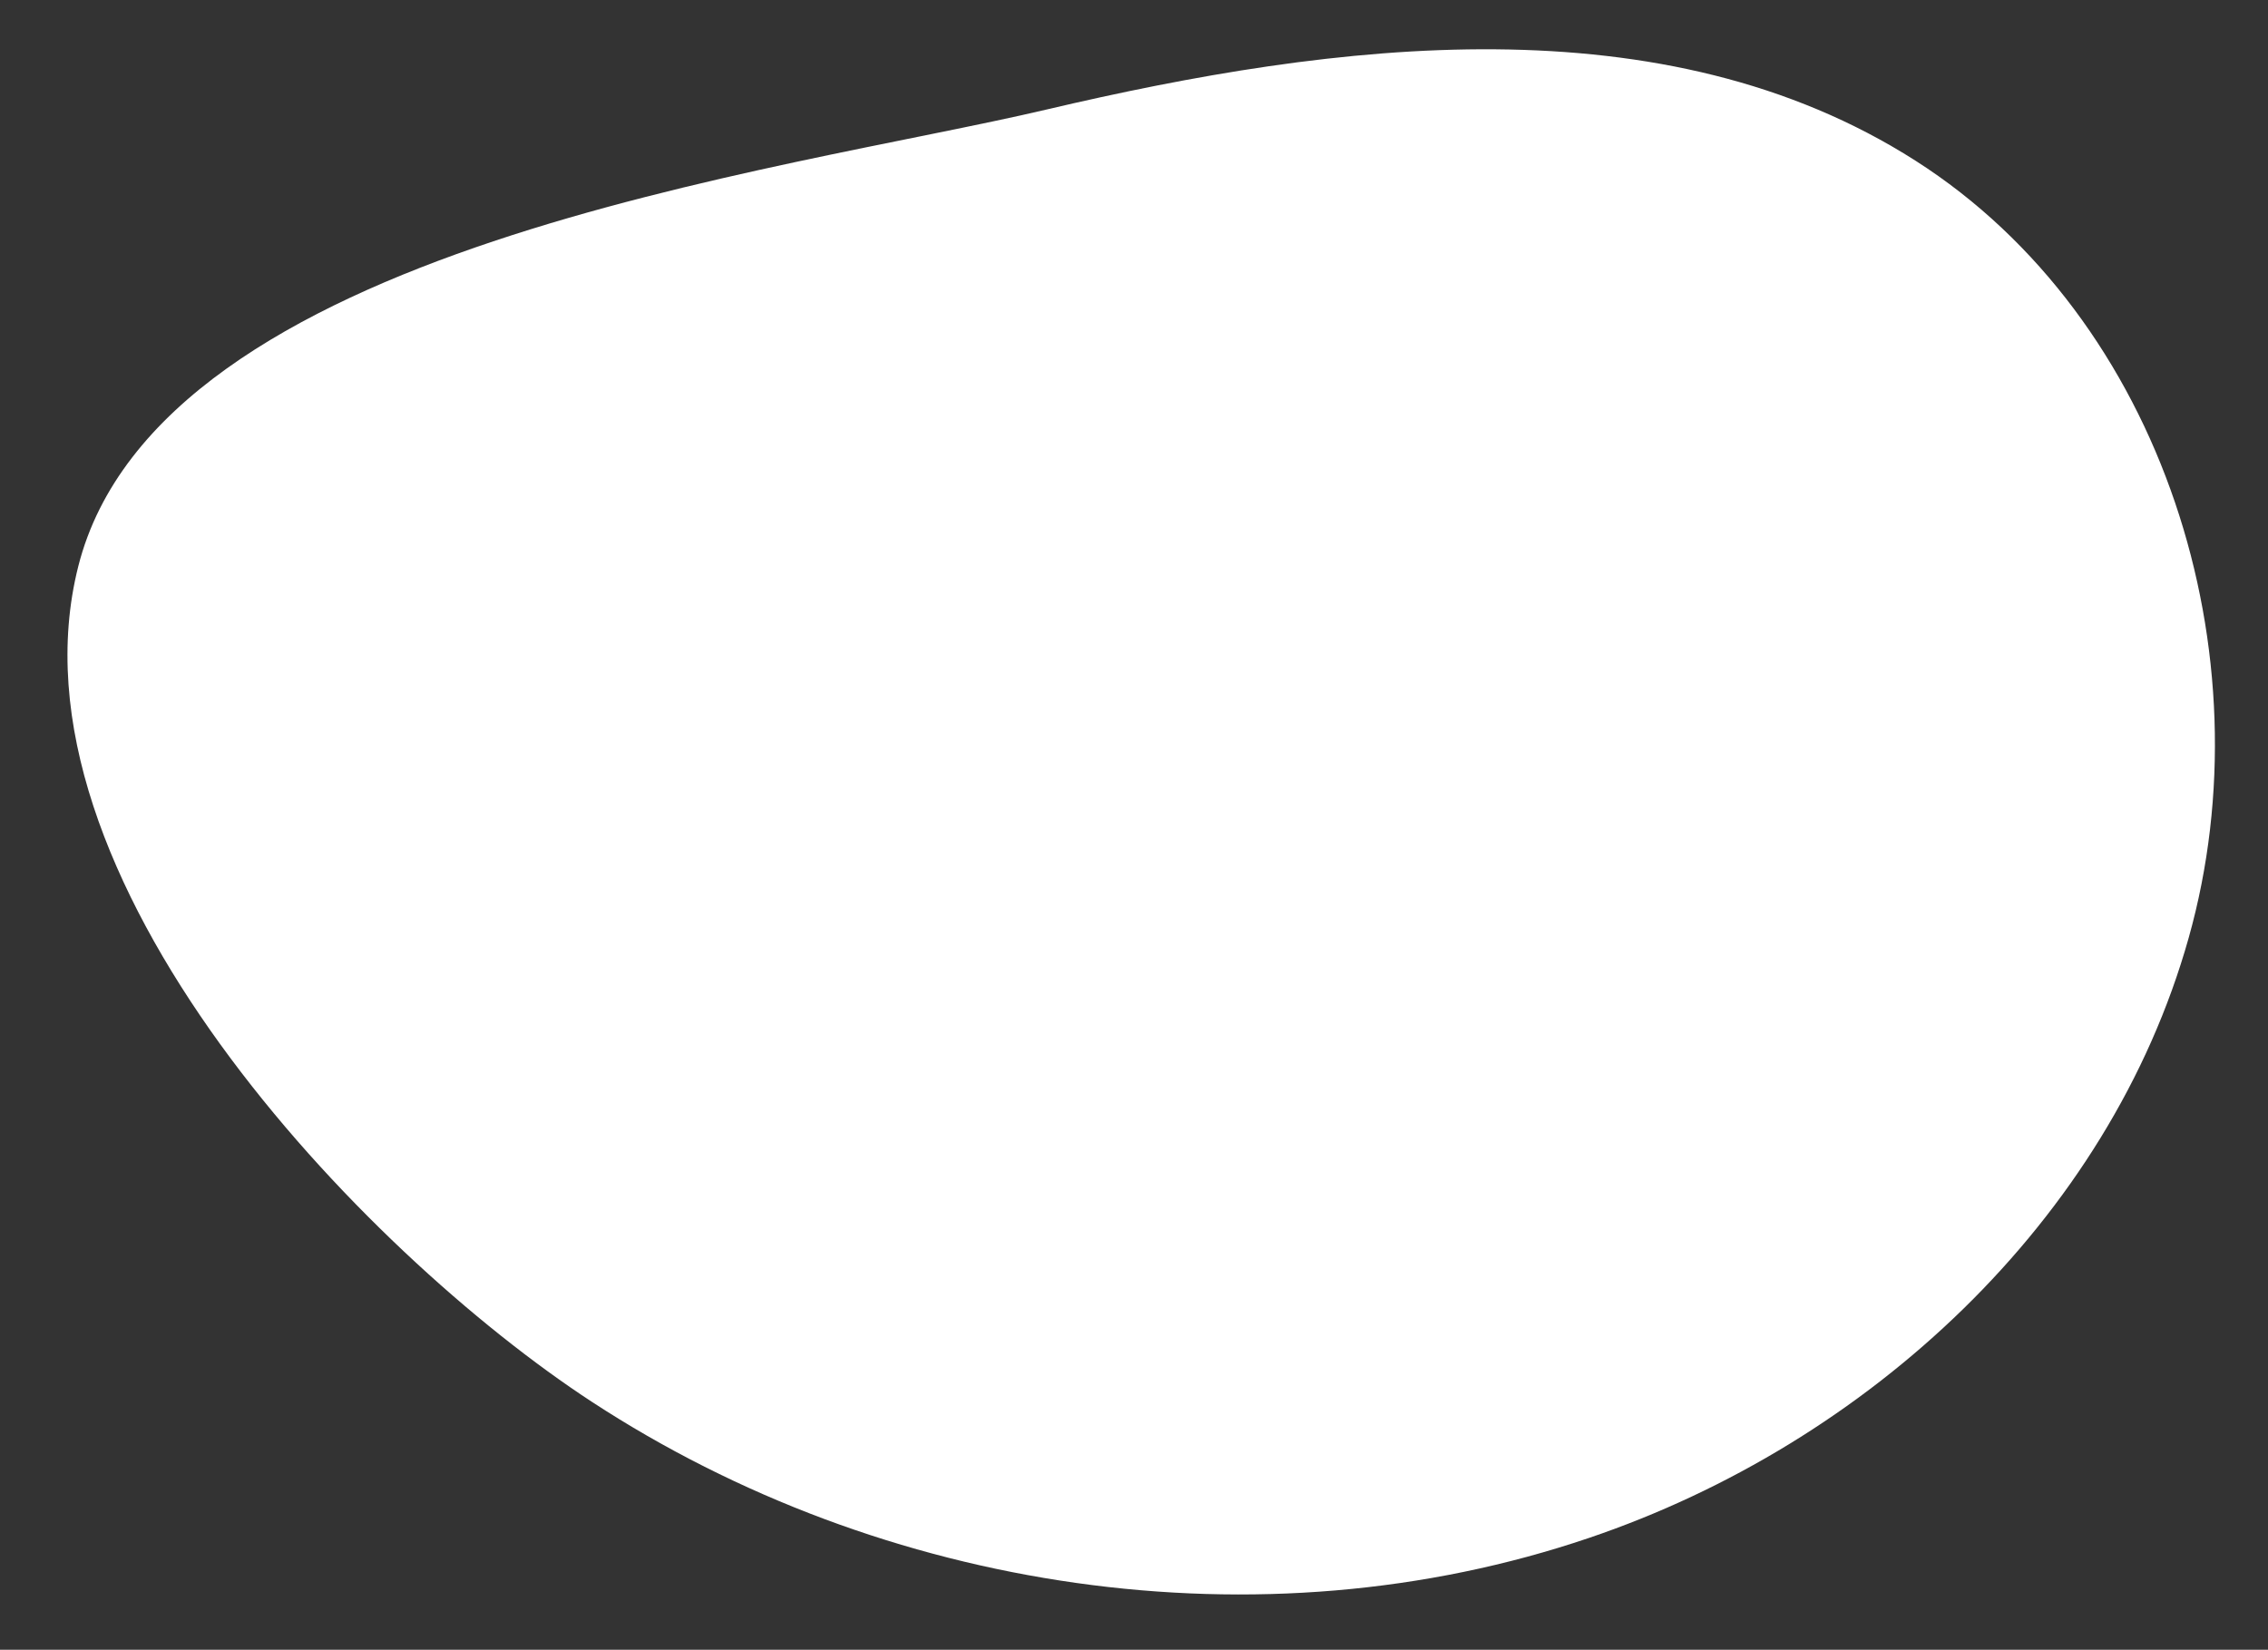 <?xml version="1.0" encoding="UTF-8" standalone="no"?><svg xmlns="http://www.w3.org/2000/svg" xmlns:xlink="http://www.w3.org/1999/xlink" data-name="Layer 2" fill="#000000" height="181" preserveAspectRatio="xMidYMid meet" version="1" viewBox="-7.4 -5.4 248.8 181.0" width="248.8" zoomAndPan="magnify"><rect x="-7.4" y="-5.4" width="248.8" height="181.0" fill="#333333" stroke="none"/><g data-name="Layer 1" id="change1_1"><path d="M107.35,6.63c31.88-7.5,67.77-12.02,95.38,5.6,27.21,17.36,38.71,54.19,29.97,85.26-8.73,31.07-35.21,55.48-65.78,65.84-36.07,12.24-77.5,5.91-109.39-14.93C32.42,131.99-7.39,90.62,1.19,56.72,10.08,21.62,78.35,13.45,107.35,6.63Z" fill="#ffffff"/></g></svg>